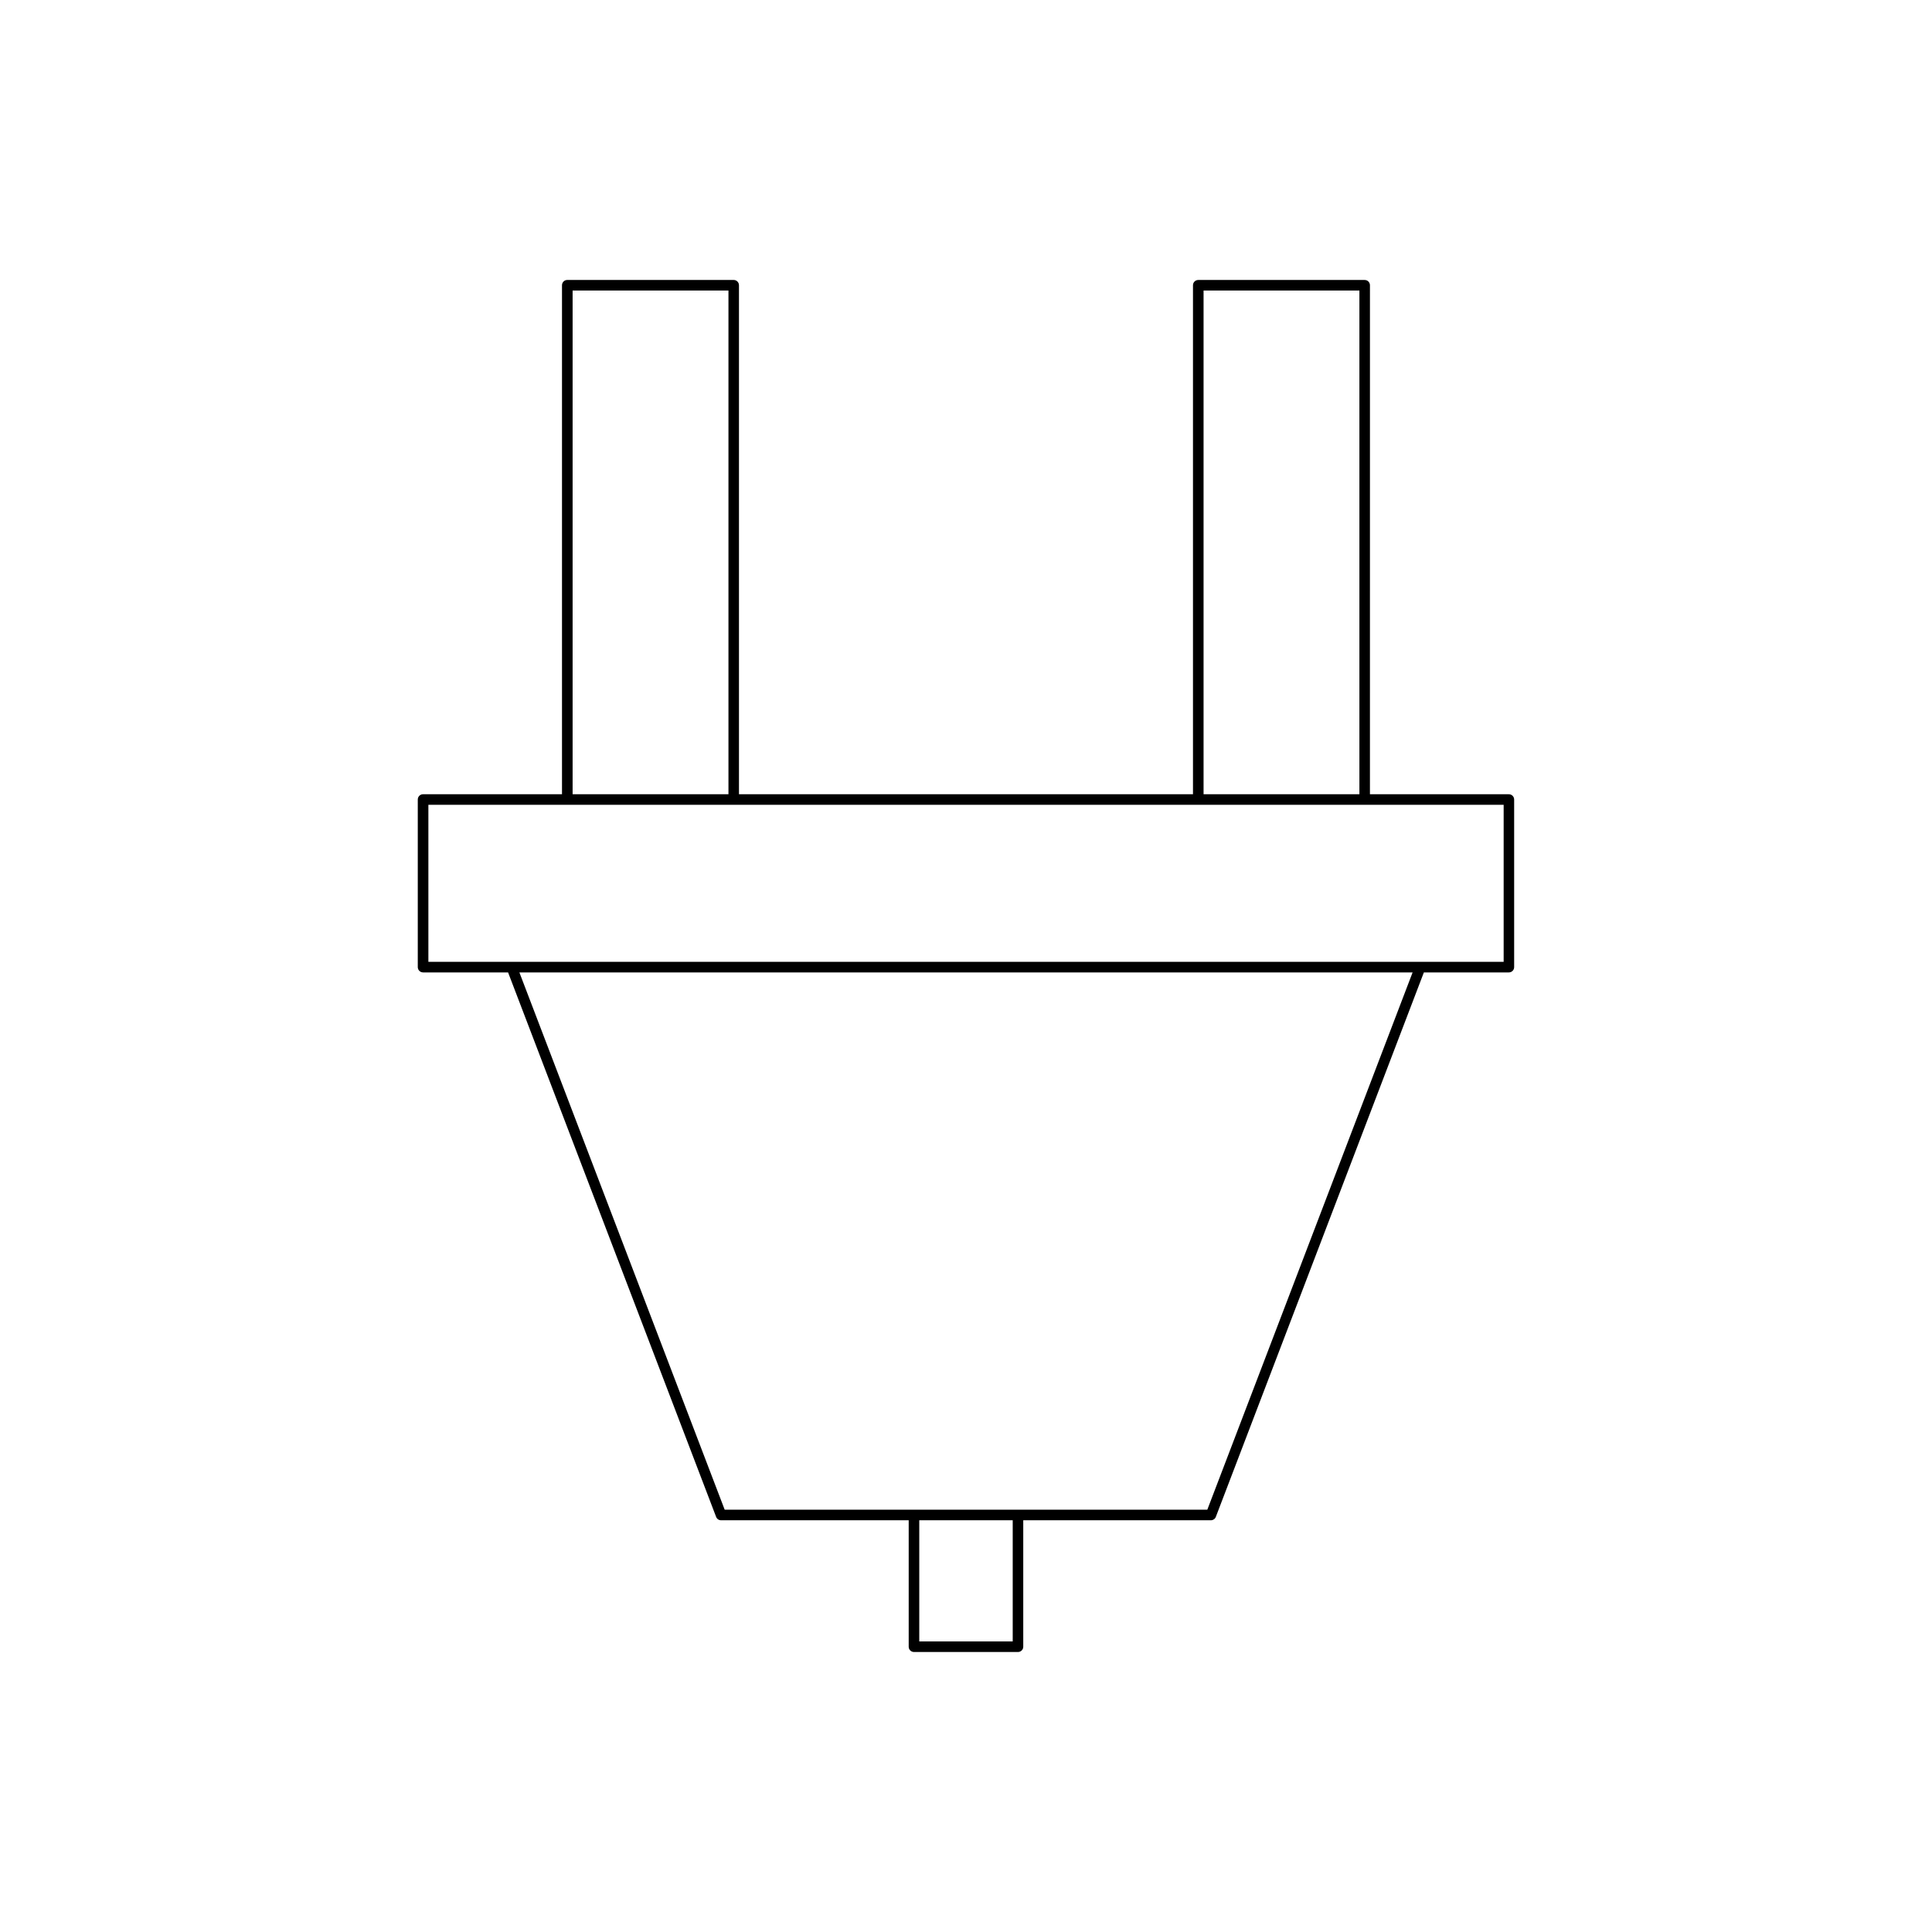 <?xml version="1.0" encoding="UTF-8"?>
<!-- Uploaded to: ICON Repo, www.svgrepo.com, Generator: ICON Repo Mixer Tools -->
<svg fill="#000000" width="800px" height="800px" version="1.1" viewBox="144 144 512 512" xmlns="http://www.w3.org/2000/svg">
 <path d="m256.12 401.7h22.527l55.133 144.29c0.203 0.543 0.727 0.898 1.305 0.898h49.73v33.512c0 0.773 0.625 1.398 1.398 1.398h27.562c0.773 0 1.398-0.625 1.398-1.398v-33.512h49.73c0.578 0 1.102-0.359 1.305-0.898l55.133-144.29h22.527c0.773 0 1.398-0.625 1.398-1.398v-44.418c0-0.773-0.625-1.398-1.398-1.398h-36.82l0.004-134.89c0-0.773-0.625-1.398-1.398-1.398h-44.102c-0.773 0-1.398 0.625-1.398 1.398v134.89l-120.32-0.004v-134.89c0-0.773-0.625-1.398-1.398-1.398h-44.102c-0.773 0-1.398 0.625-1.398 1.398v134.89h-36.82c-0.773 0-1.398 0.625-1.398 1.398v44.418c0 0.773 0.625 1.398 1.398 1.398zm156.26 177.3h-24.766v-32.113h24.766zm51.57-34.91h-127.9l-54.406-142.39h236.71zm-0.992-323.1h41.301v133.49h-41.301zm-167.21 0h41.301v133.49h-41.301zm-38.223 136.29h284.96v41.621h-284.96z"/>
</svg>